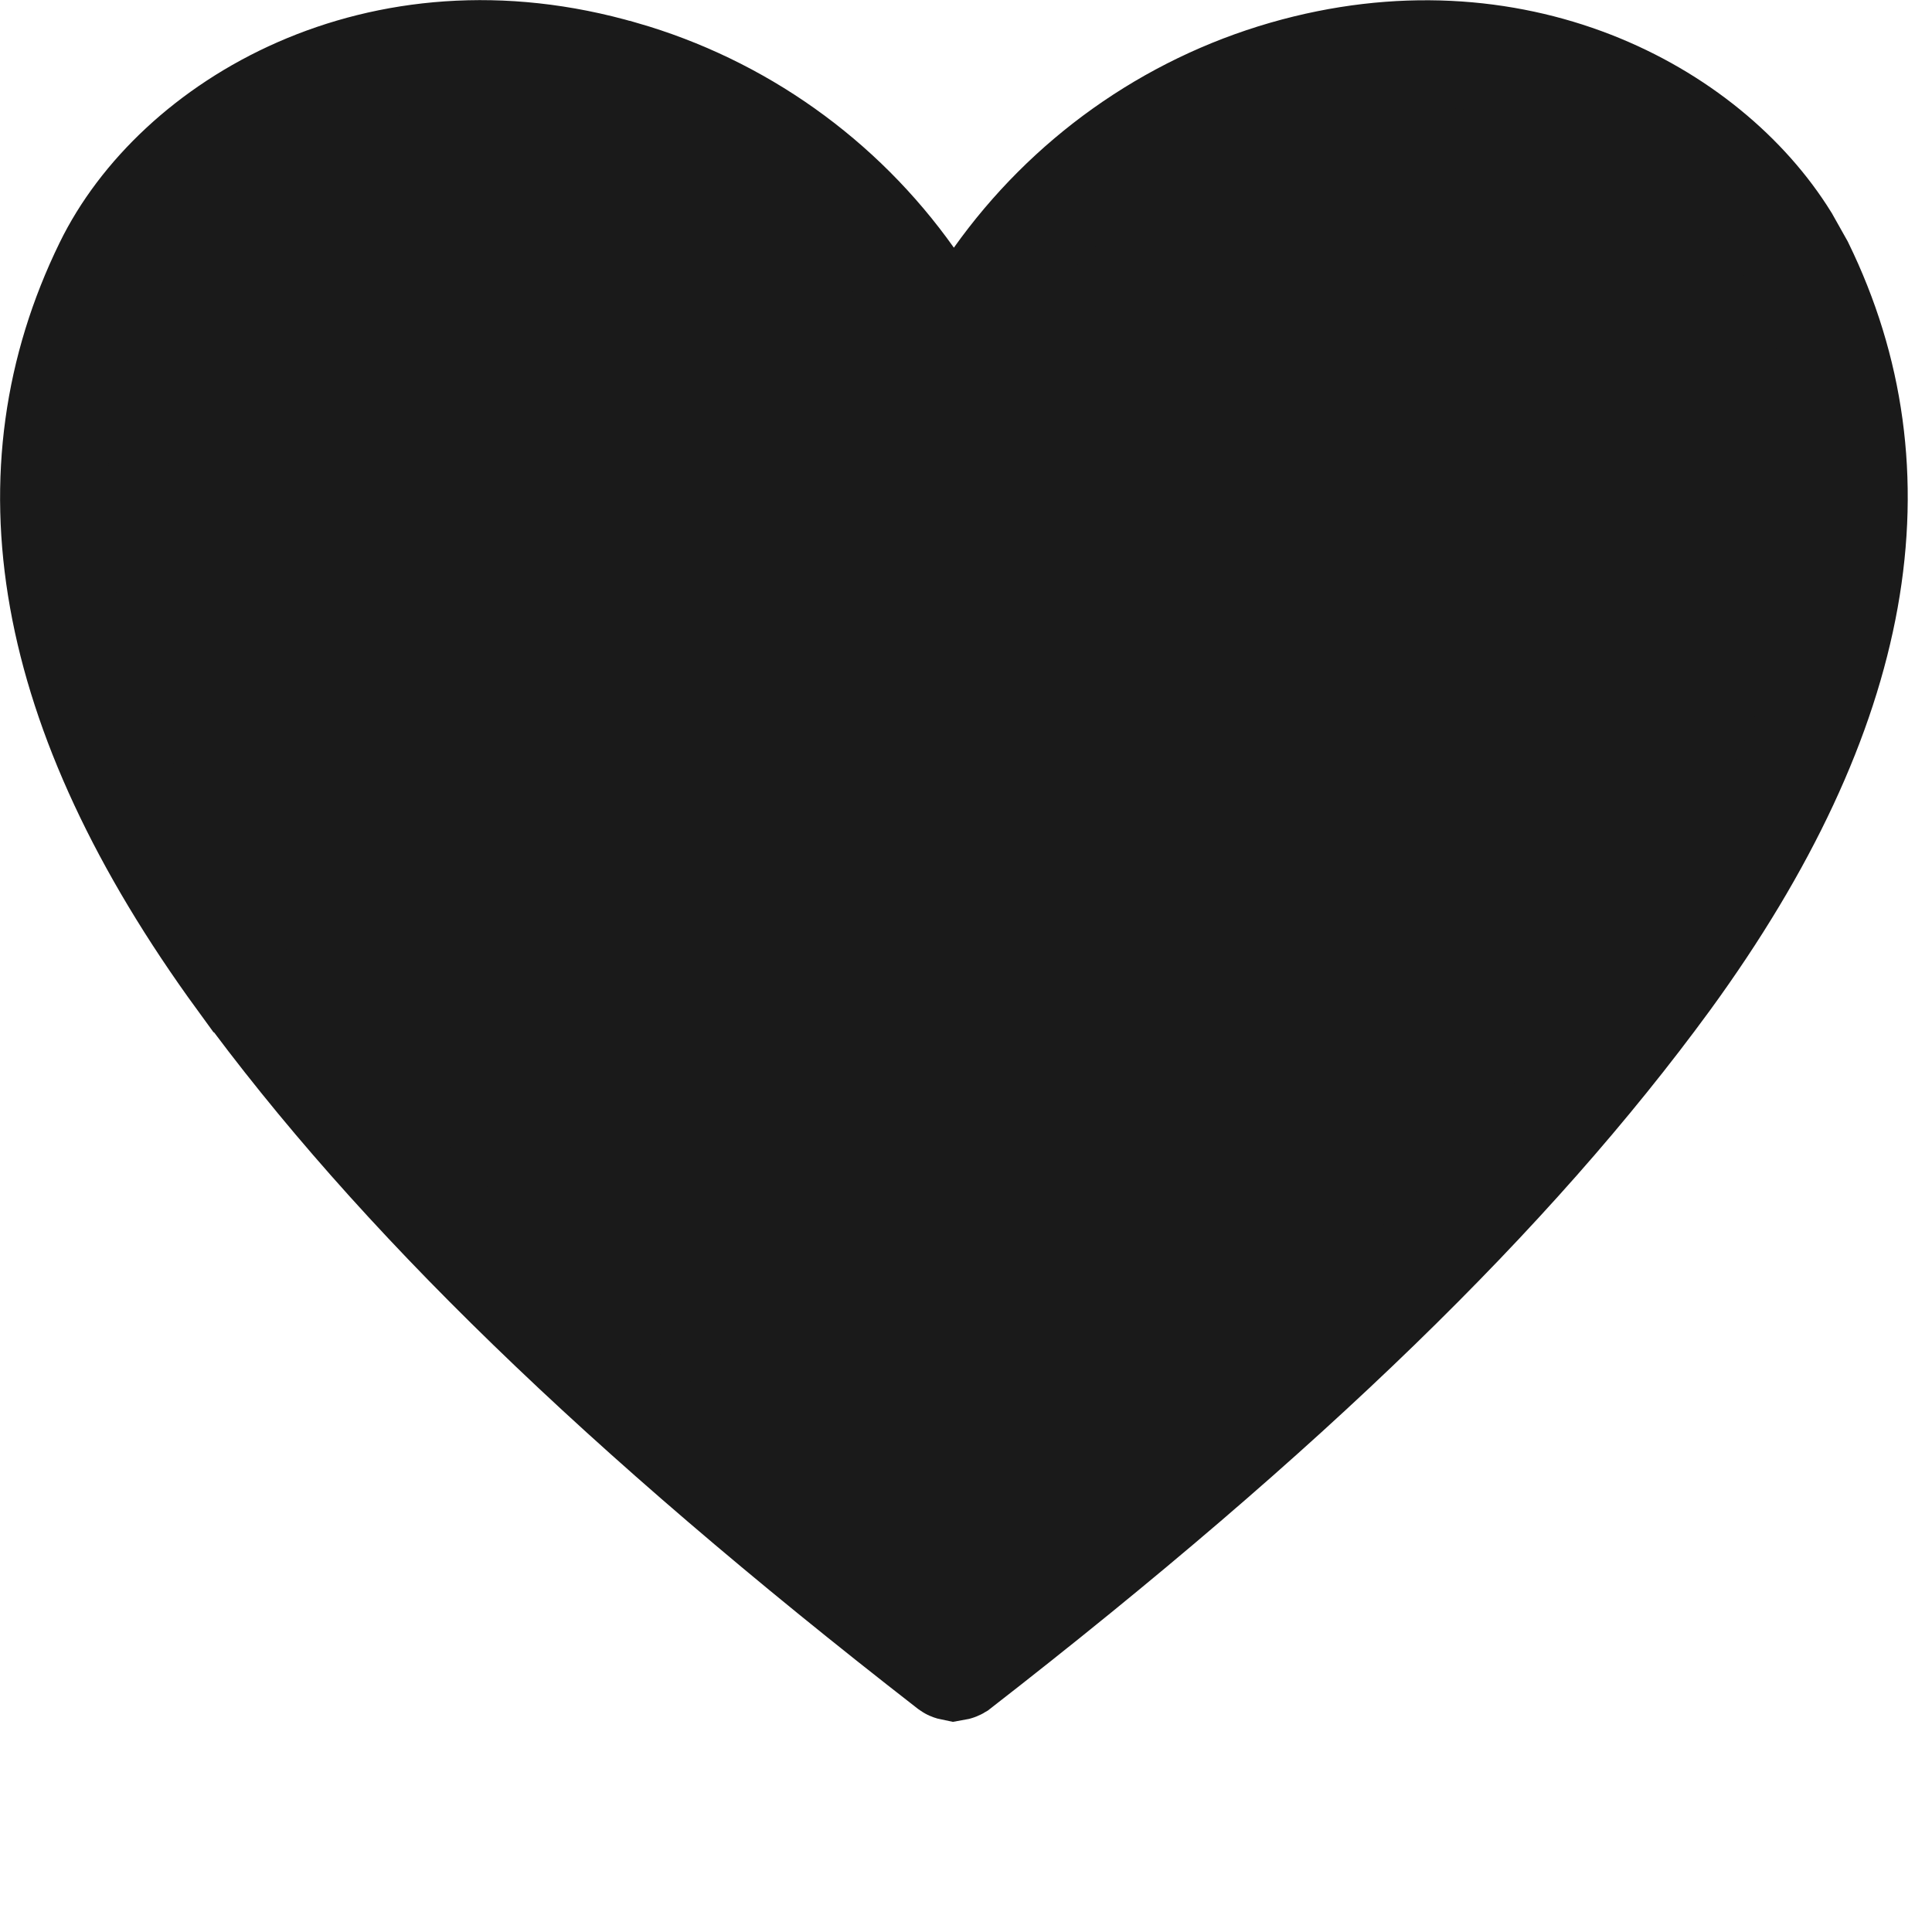 <?xml version="1.0" encoding="UTF-8"?> <svg xmlns="http://www.w3.org/2000/svg" width="9" height="9" viewBox="0 0 9 9" fill="none"><path d="M0.502 1.241C0.82 0.588 1.764 0.017 2.898 0.347H2.899C3.441 0.503 3.914 0.839 4.24 1.299L4.443 1.586L4.647 1.299C4.974 0.839 5.446 0.502 5.987 0.346C7.05 0.04 7.948 0.522 8.318 1.12L8.386 1.241C8.853 2.198 8.681 3.3 7.764 4.559C7.038 5.552 5.995 6.569 4.46 7.762C4.455 7.765 4.449 7.766 4.443 7.767C4.438 7.766 4.432 7.765 4.428 7.762C2.893 6.569 1.848 5.552 1.123 4.559H1.122C0.205 3.301 0.035 2.198 0.502 1.241Z" fill="#1A1A1A" stroke="#1A1A1A" stroke-width="0.5"></path></svg> 